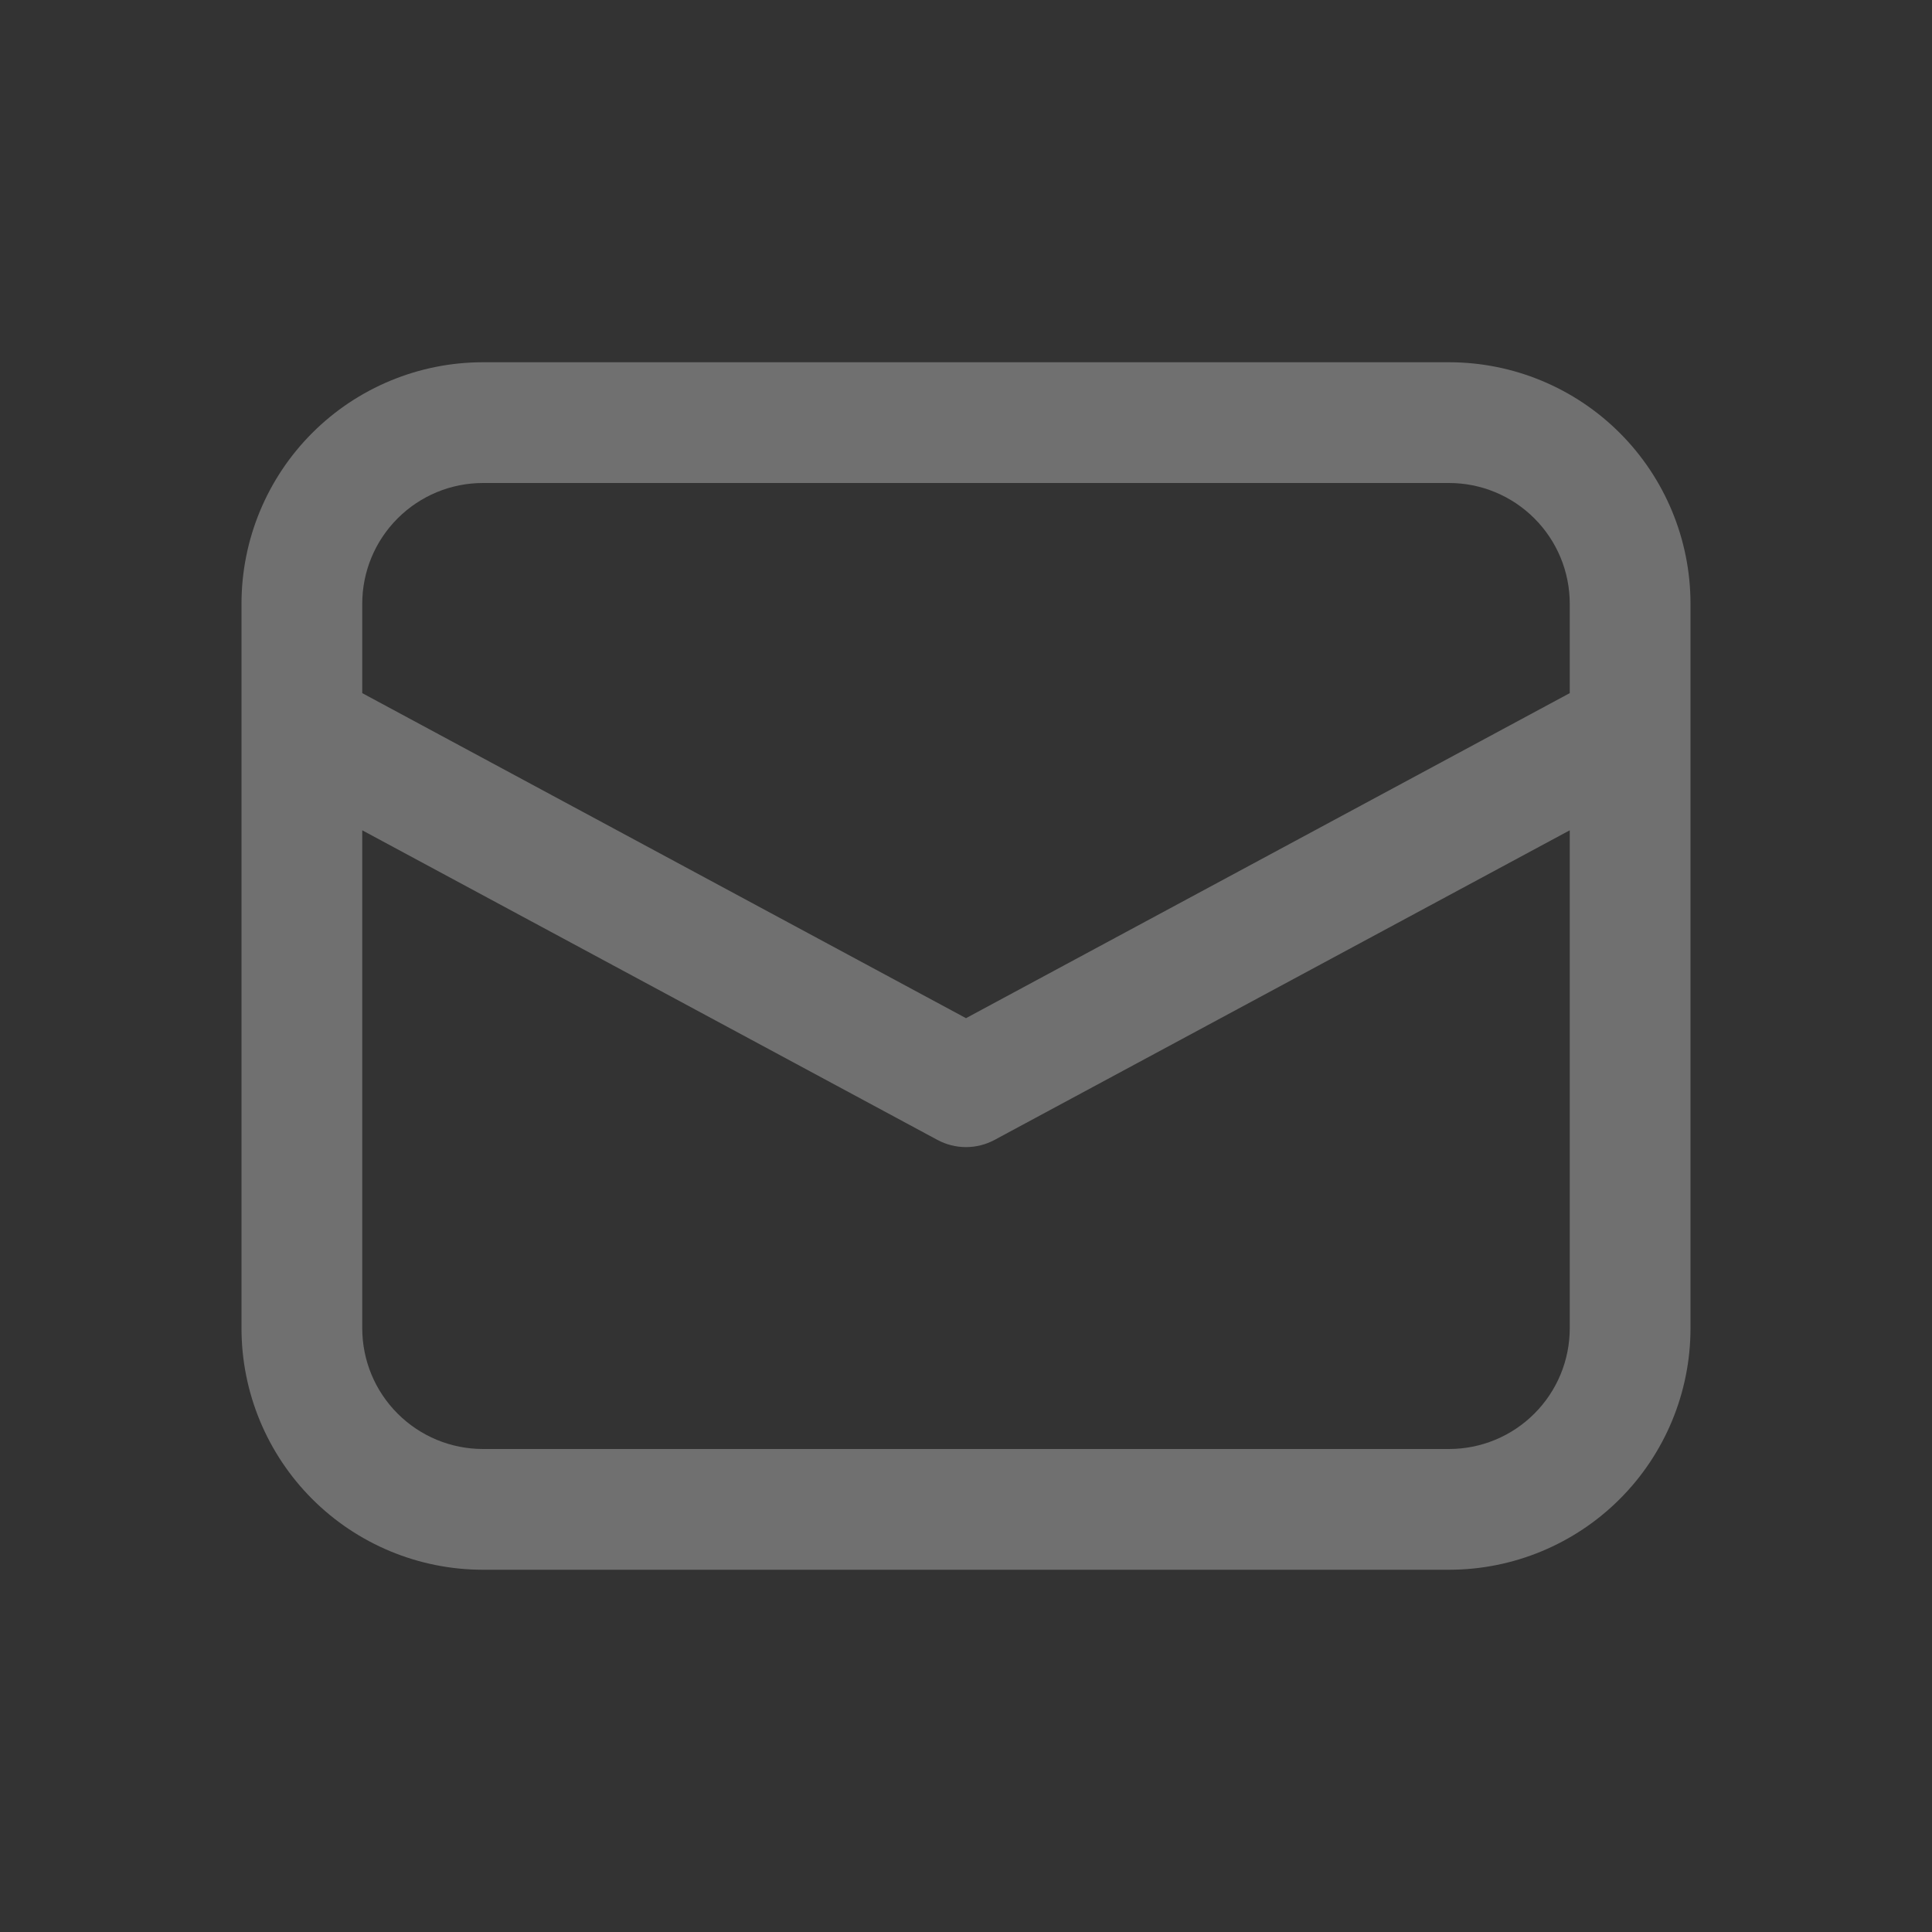 <?xml version="1.0" encoding="UTF-8"?> <svg xmlns="http://www.w3.org/2000/svg" width="38" height="38" viewBox="0 0 38 38" fill="none"><rect x="0" y="0" width="38" height="38" fill="#333333" stroke="none"/> <path d="M4.75 14.34V26.125C4.75 27.385 5.25 28.593 6.141 29.484C7.032 30.375 8.24 30.875 9.5 30.875H28.5C29.76 30.875 30.968 30.375 31.859 29.484C32.75 28.593 33.25 27.385 33.25 26.125V11.875C33.25 10.615 32.75 9.407 31.859 8.516C30.968 7.625 29.76 7.125 28.5 7.125H9.5C8.24 7.125 7.032 7.625 6.141 8.516C5.25 9.407 4.75 10.615 4.75 11.875V14.34ZM9.5 9.5H28.5C29.13 9.5 29.734 9.75 30.179 10.196C30.625 10.641 30.875 11.245 30.875 11.875V13.633L19 20.026L7.125 13.633V11.875C7.125 11.245 7.375 10.641 7.821 10.196C8.266 9.75 8.87 9.5 9.5 9.5ZM7.125 16.331L18.437 22.42C18.61 22.513 18.803 22.562 19 22.562C19.197 22.562 19.39 22.513 19.563 22.42L30.875 16.331V26.125C30.875 26.755 30.625 27.359 30.179 27.804C29.734 28.25 29.13 28.5 28.5 28.5H9.5C8.87 28.5 8.266 28.25 7.821 27.804C7.375 27.359 7.125 26.755 7.125 26.125V16.331Z" fill="white" fill-opacity="0.3"></path> </svg> 
